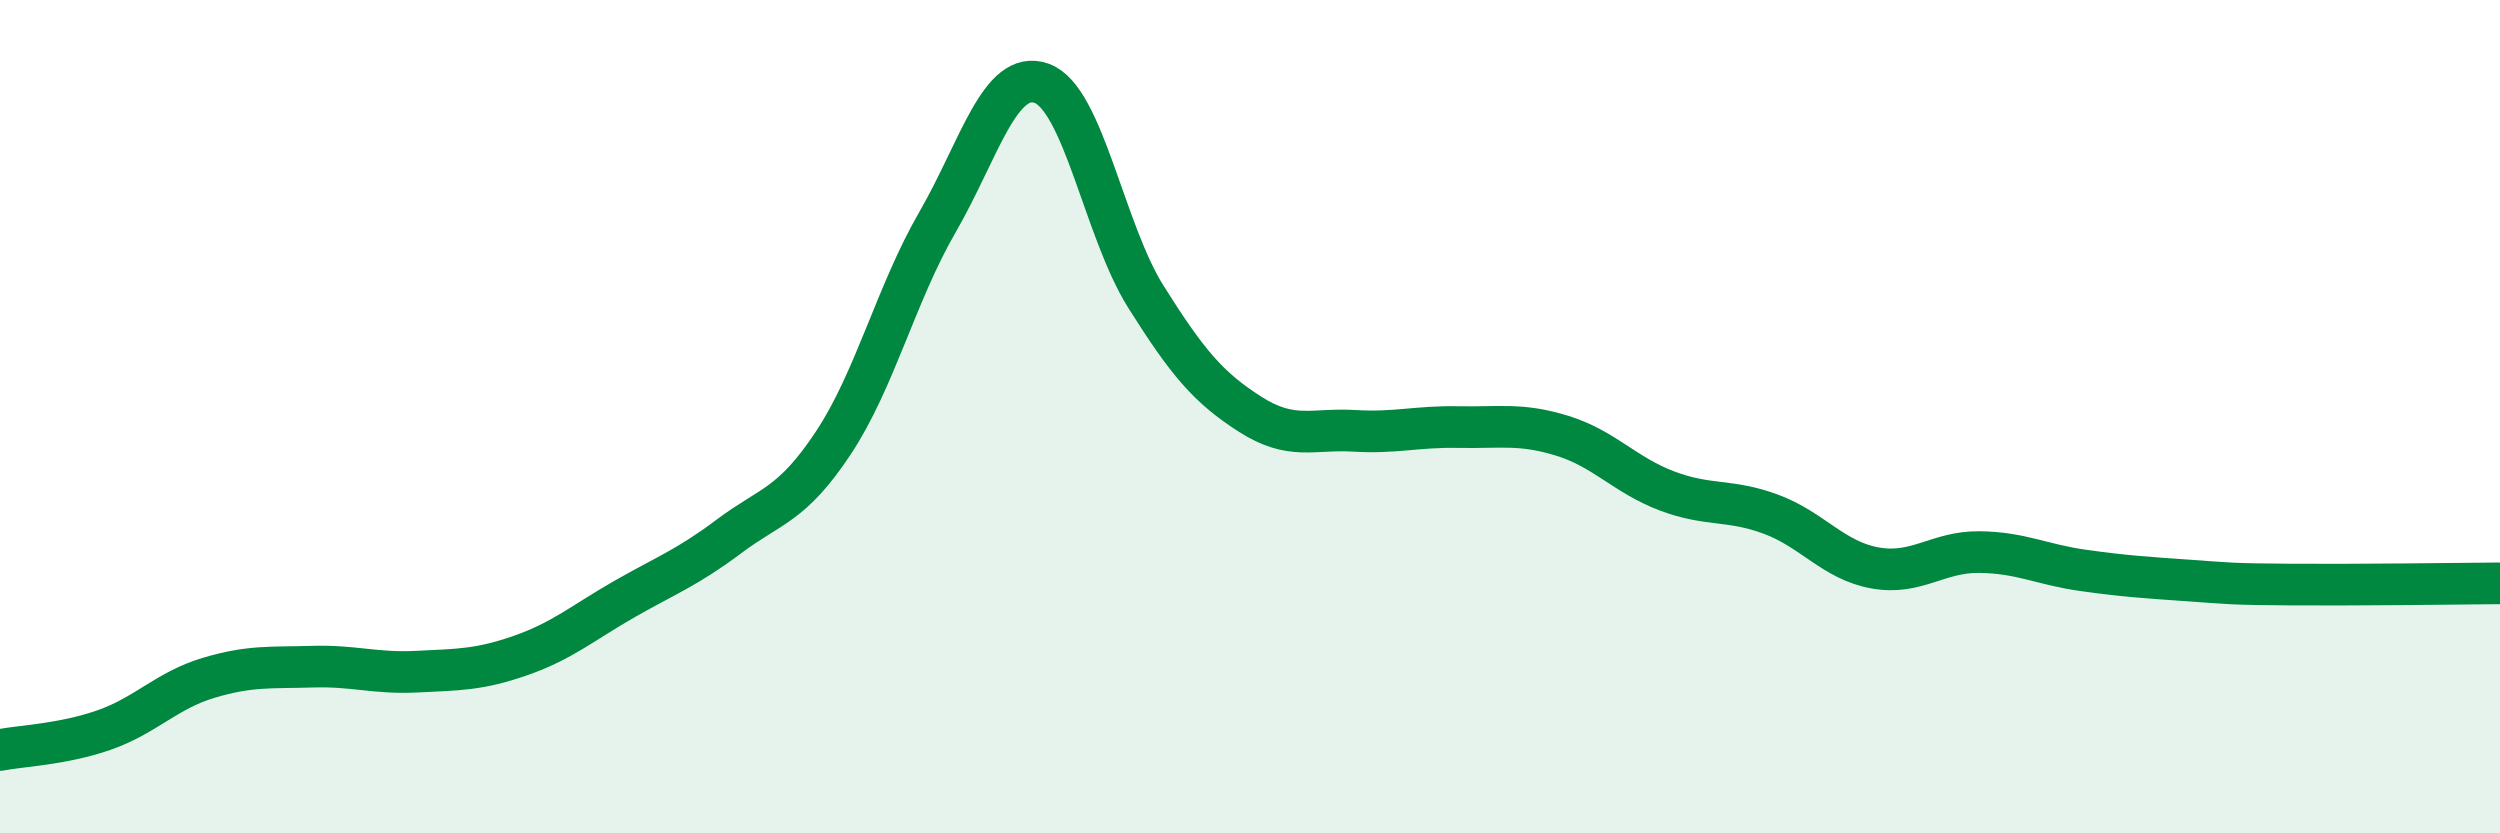 
    <svg width="60" height="20" viewBox="0 0 60 20" xmlns="http://www.w3.org/2000/svg">
      <path
        d="M 0,18 C 0.5,17.9 1.5,17.87 2.5,17.52 C 3.5,17.17 4,16.57 5,16.27 C 6,15.97 6.5,16.03 7.5,16 C 8.5,15.97 9,16.17 10,16.12 C 11,16.07 11.5,16.08 12.5,15.73 C 13.5,15.38 14,14.94 15,14.37 C 16,13.8 16.5,13.62 17.5,12.87 C 18.5,12.12 19,12.14 20,10.63 C 21,9.12 21.5,7.06 22.5,5.33 C 23.5,3.6 24,1.64 25,2 C 26,2.36 26.5,5.53 27.5,7.12 C 28.5,8.71 29,9.3 30,9.94 C 31,10.58 31.5,10.28 32.5,10.34 C 33.5,10.4 34,10.23 35,10.25 C 36,10.27 36.5,10.15 37.5,10.46 C 38.5,10.77 39,11.4 40,11.78 C 41,12.16 41.5,11.97 42.5,12.34 C 43.5,12.71 44,13.45 45,13.63 C 46,13.81 46.5,13.24 47.5,13.25 C 48.5,13.26 49,13.55 50,13.69 C 51,13.83 51.5,13.86 52.5,13.93 C 53.5,14 53.5,14.02 55,14.03 C 56.5,14.04 59,14.01 60,14L60 20L0 20Z"
        fill="#008740"
        opacity="0.1"
        stroke-linecap="round"
        stroke-linejoin="round"
      />
      <path
        d="M 0,18 C 0.5,17.9 1.5,17.87 2.5,17.52 C 3.5,17.17 4,16.57 5,16.27 C 6,15.97 6.5,16.03 7.5,16 C 8.5,15.97 9,16.17 10,16.12 C 11,16.07 11.5,16.08 12.5,15.73 C 13.5,15.38 14,14.94 15,14.37 C 16,13.8 16.5,13.62 17.5,12.87 C 18.5,12.12 19,12.14 20,10.63 C 21,9.12 21.5,7.06 22.5,5.33 C 23.5,3.6 24,1.64 25,2 C 26,2.36 26.5,5.53 27.5,7.12 C 28.5,8.71 29,9.3 30,9.94 C 31,10.58 31.5,10.28 32.5,10.34 C 33.5,10.4 34,10.23 35,10.25 C 36,10.27 36.5,10.15 37.5,10.46 C 38.5,10.77 39,11.4 40,11.78 C 41,12.16 41.5,11.97 42.5,12.34 C 43.5,12.71 44,13.45 45,13.63 C 46,13.81 46.5,13.24 47.5,13.25 C 48.5,13.26 49,13.55 50,13.69 C 51,13.83 51.5,13.86 52.5,13.93 C 53.5,14 53.5,14.02 55,14.03 C 56.5,14.04 59,14.01 60,14"
        stroke="#008740"
        stroke-width="1"
        fill="none"
        stroke-linecap="round"
        stroke-linejoin="round"
      />
    </svg>
  